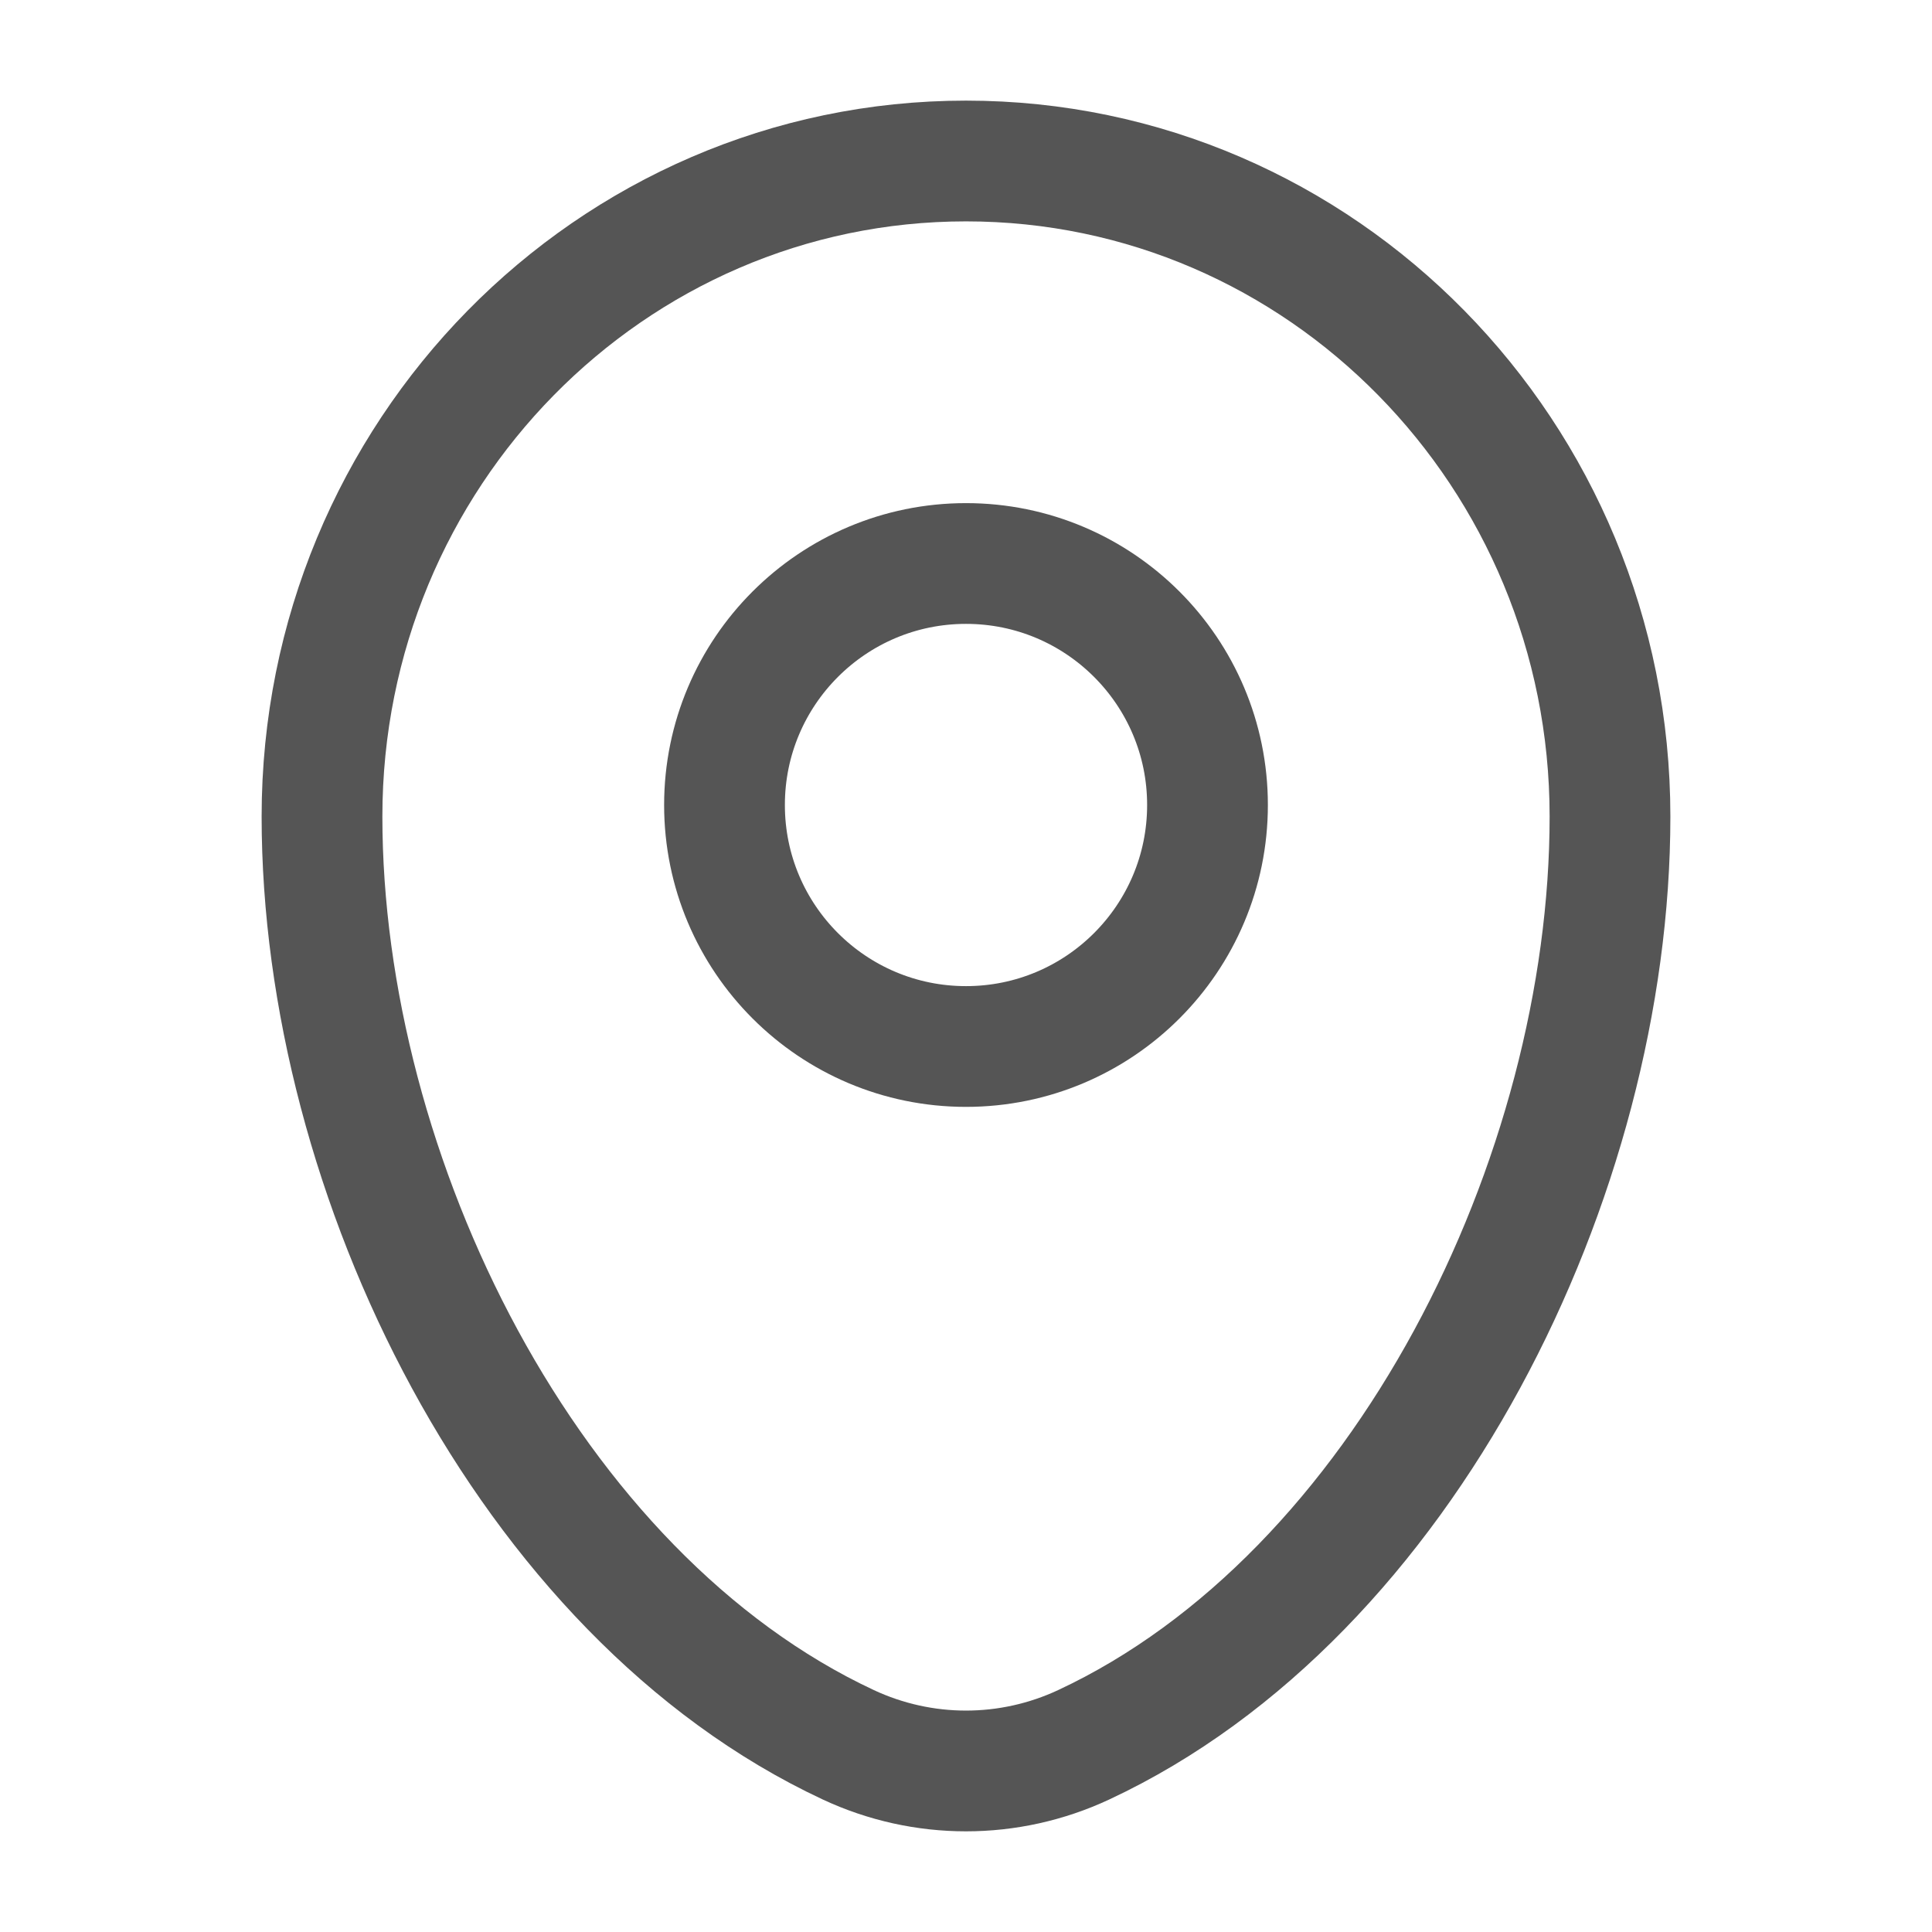 <svg xmlns="http://www.w3.org/2000/svg" width="24" height="24" viewBox="0 0 24 24" fill="none"><path d="M4 10.143C4 5.646 7.582 2 12 2C16.418 2 20 5.646 20 10.143C20 14.605 17.447 19.812 13.463 21.674C12.534 22.108 11.466 22.108 10.537 21.674C6.553 19.812 4 14.605 4 10.143Z" stroke="#555555" stroke-width="1.5"></path><circle cx="12" cy="10" r="3" stroke="#555555" stroke-width="1.5"></circle></svg>